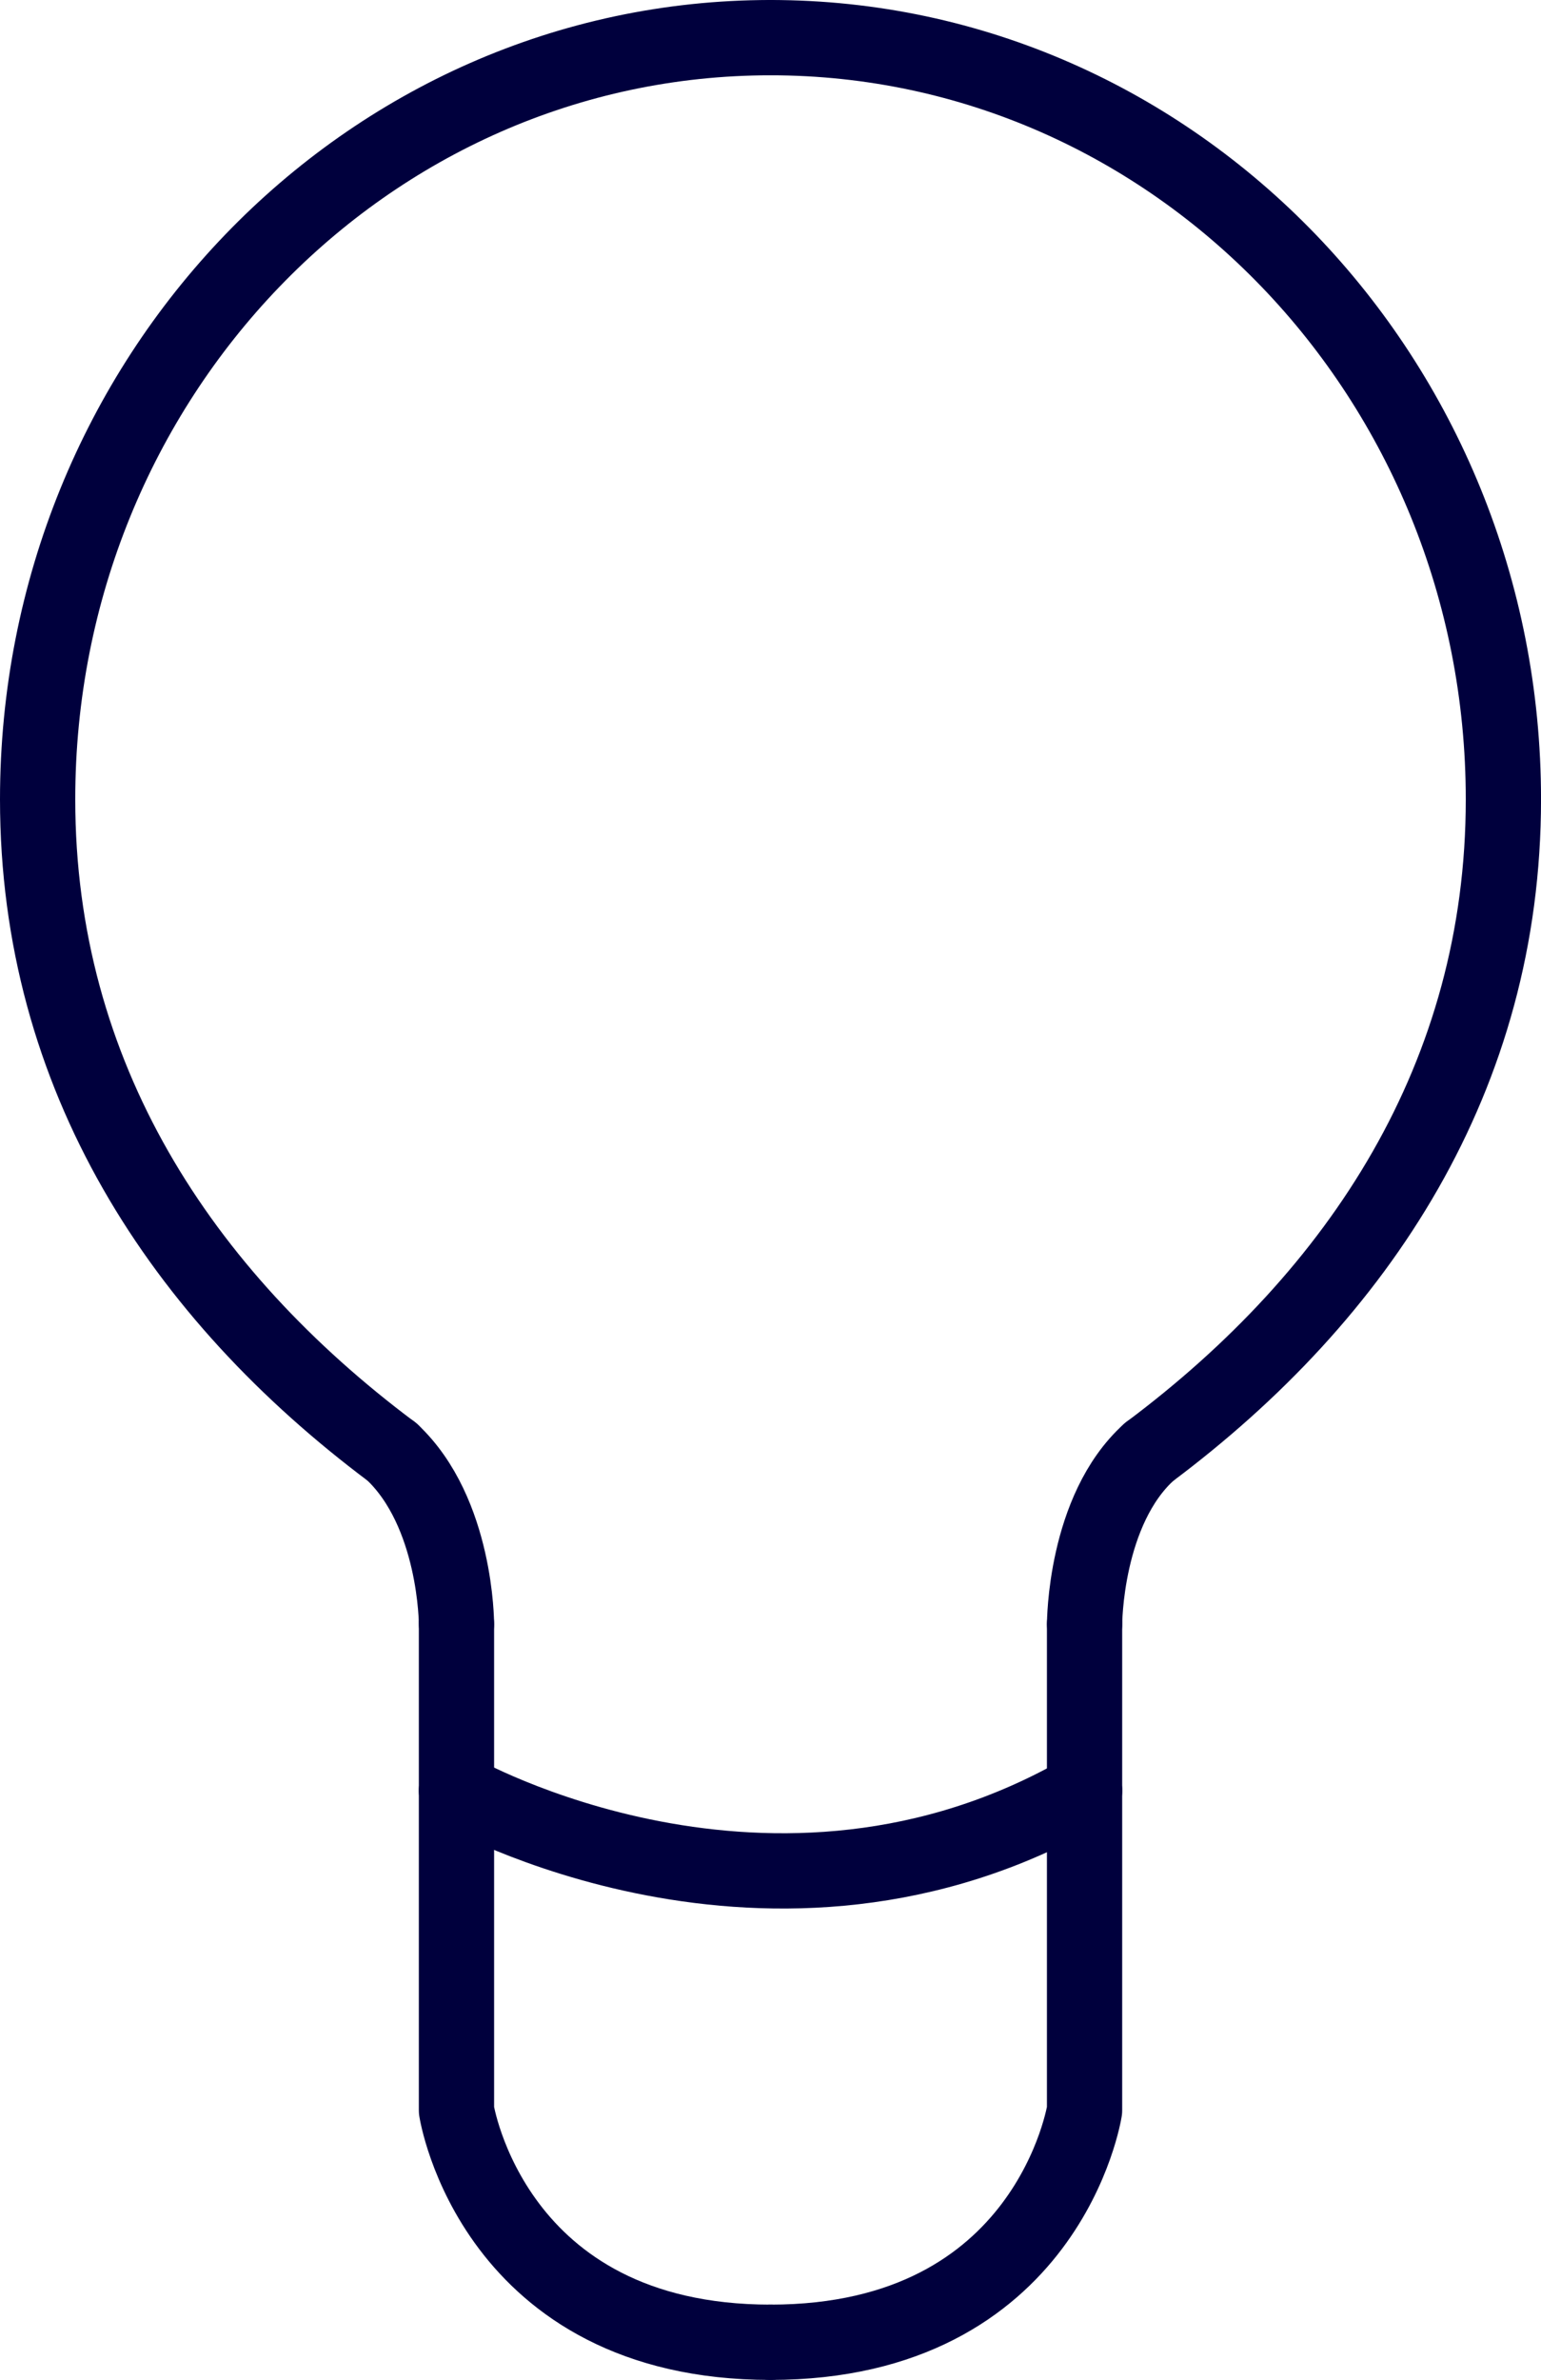 <?xml version="1.0" encoding="UTF-8"?> <svg xmlns="http://www.w3.org/2000/svg" width="51.195" height="79.021" viewBox="0 0 51.195 79.021"><g id="fieldlink_about-us_innovation" transform="translate(-410.489 -2119.489)"><path id="Path_502" data-name="Path 502" d="M9.913,33.717s0-3.706-2.146-5.717" transform="translate(415.741 2139.695)" fill="none" stroke="#00003d" stroke-linecap="round" stroke-linejoin="round" stroke-width="2.5"></path><path id="Path_503" data-name="Path 503" d="M21,33.717S21,29.929,23.147,28" transform="translate(425.521 2139.695)" fill="none" stroke="#00003d" stroke-linecap="round" stroke-linejoin="round" stroke-width="2.5"></path><path id="Path_504" data-name="Path 504" d="M12.769,47.957C5.769,42.725,1,35.477,1,26.292,1,12.325,11.9,1,25.348,1" transform="translate(410.739 2119.739)" fill="none" stroke="#00003d" stroke-linecap="round" stroke-linejoin="round" stroke-width="2.5"></path><path id="Path_505" data-name="Path 505" d="M27.581,47.957c7-5.231,11.767-12.48,11.767-21.664C39.348,12.325,28.449,1,15,1" transform="translate(421.087 2119.739)" fill="none" stroke="#00003d" stroke-linecap="round" stroke-linejoin="round" stroke-width="2.5"></path><path id="Path_506" data-name="Path 506" d="M19.434,55.136c-9.242,0-10.433-7.7-10.433-7.7V31.287" transform="translate(416.653 2142.125)" fill="none" stroke="#00003d" stroke-linecap="round" stroke-linejoin="round" stroke-width="2.5"></path><path id="Path_507" data-name="Path 507" d="M15,55.136c9.242,0,10.433-7.7,10.433-7.7V31.287" transform="translate(421.087 2142.125)" fill="none" stroke="#00003d" stroke-linecap="round" stroke-linejoin="round" stroke-width="2.5"></path><path id="Path_508" data-name="Path 508" d="M9,34.467s10.478,6,20.87,0" transform="translate(416.652 2144.476)" fill="none" stroke="#00003d" stroke-linecap="round" stroke-linejoin="round" stroke-width="2.5"></path></g></svg> 